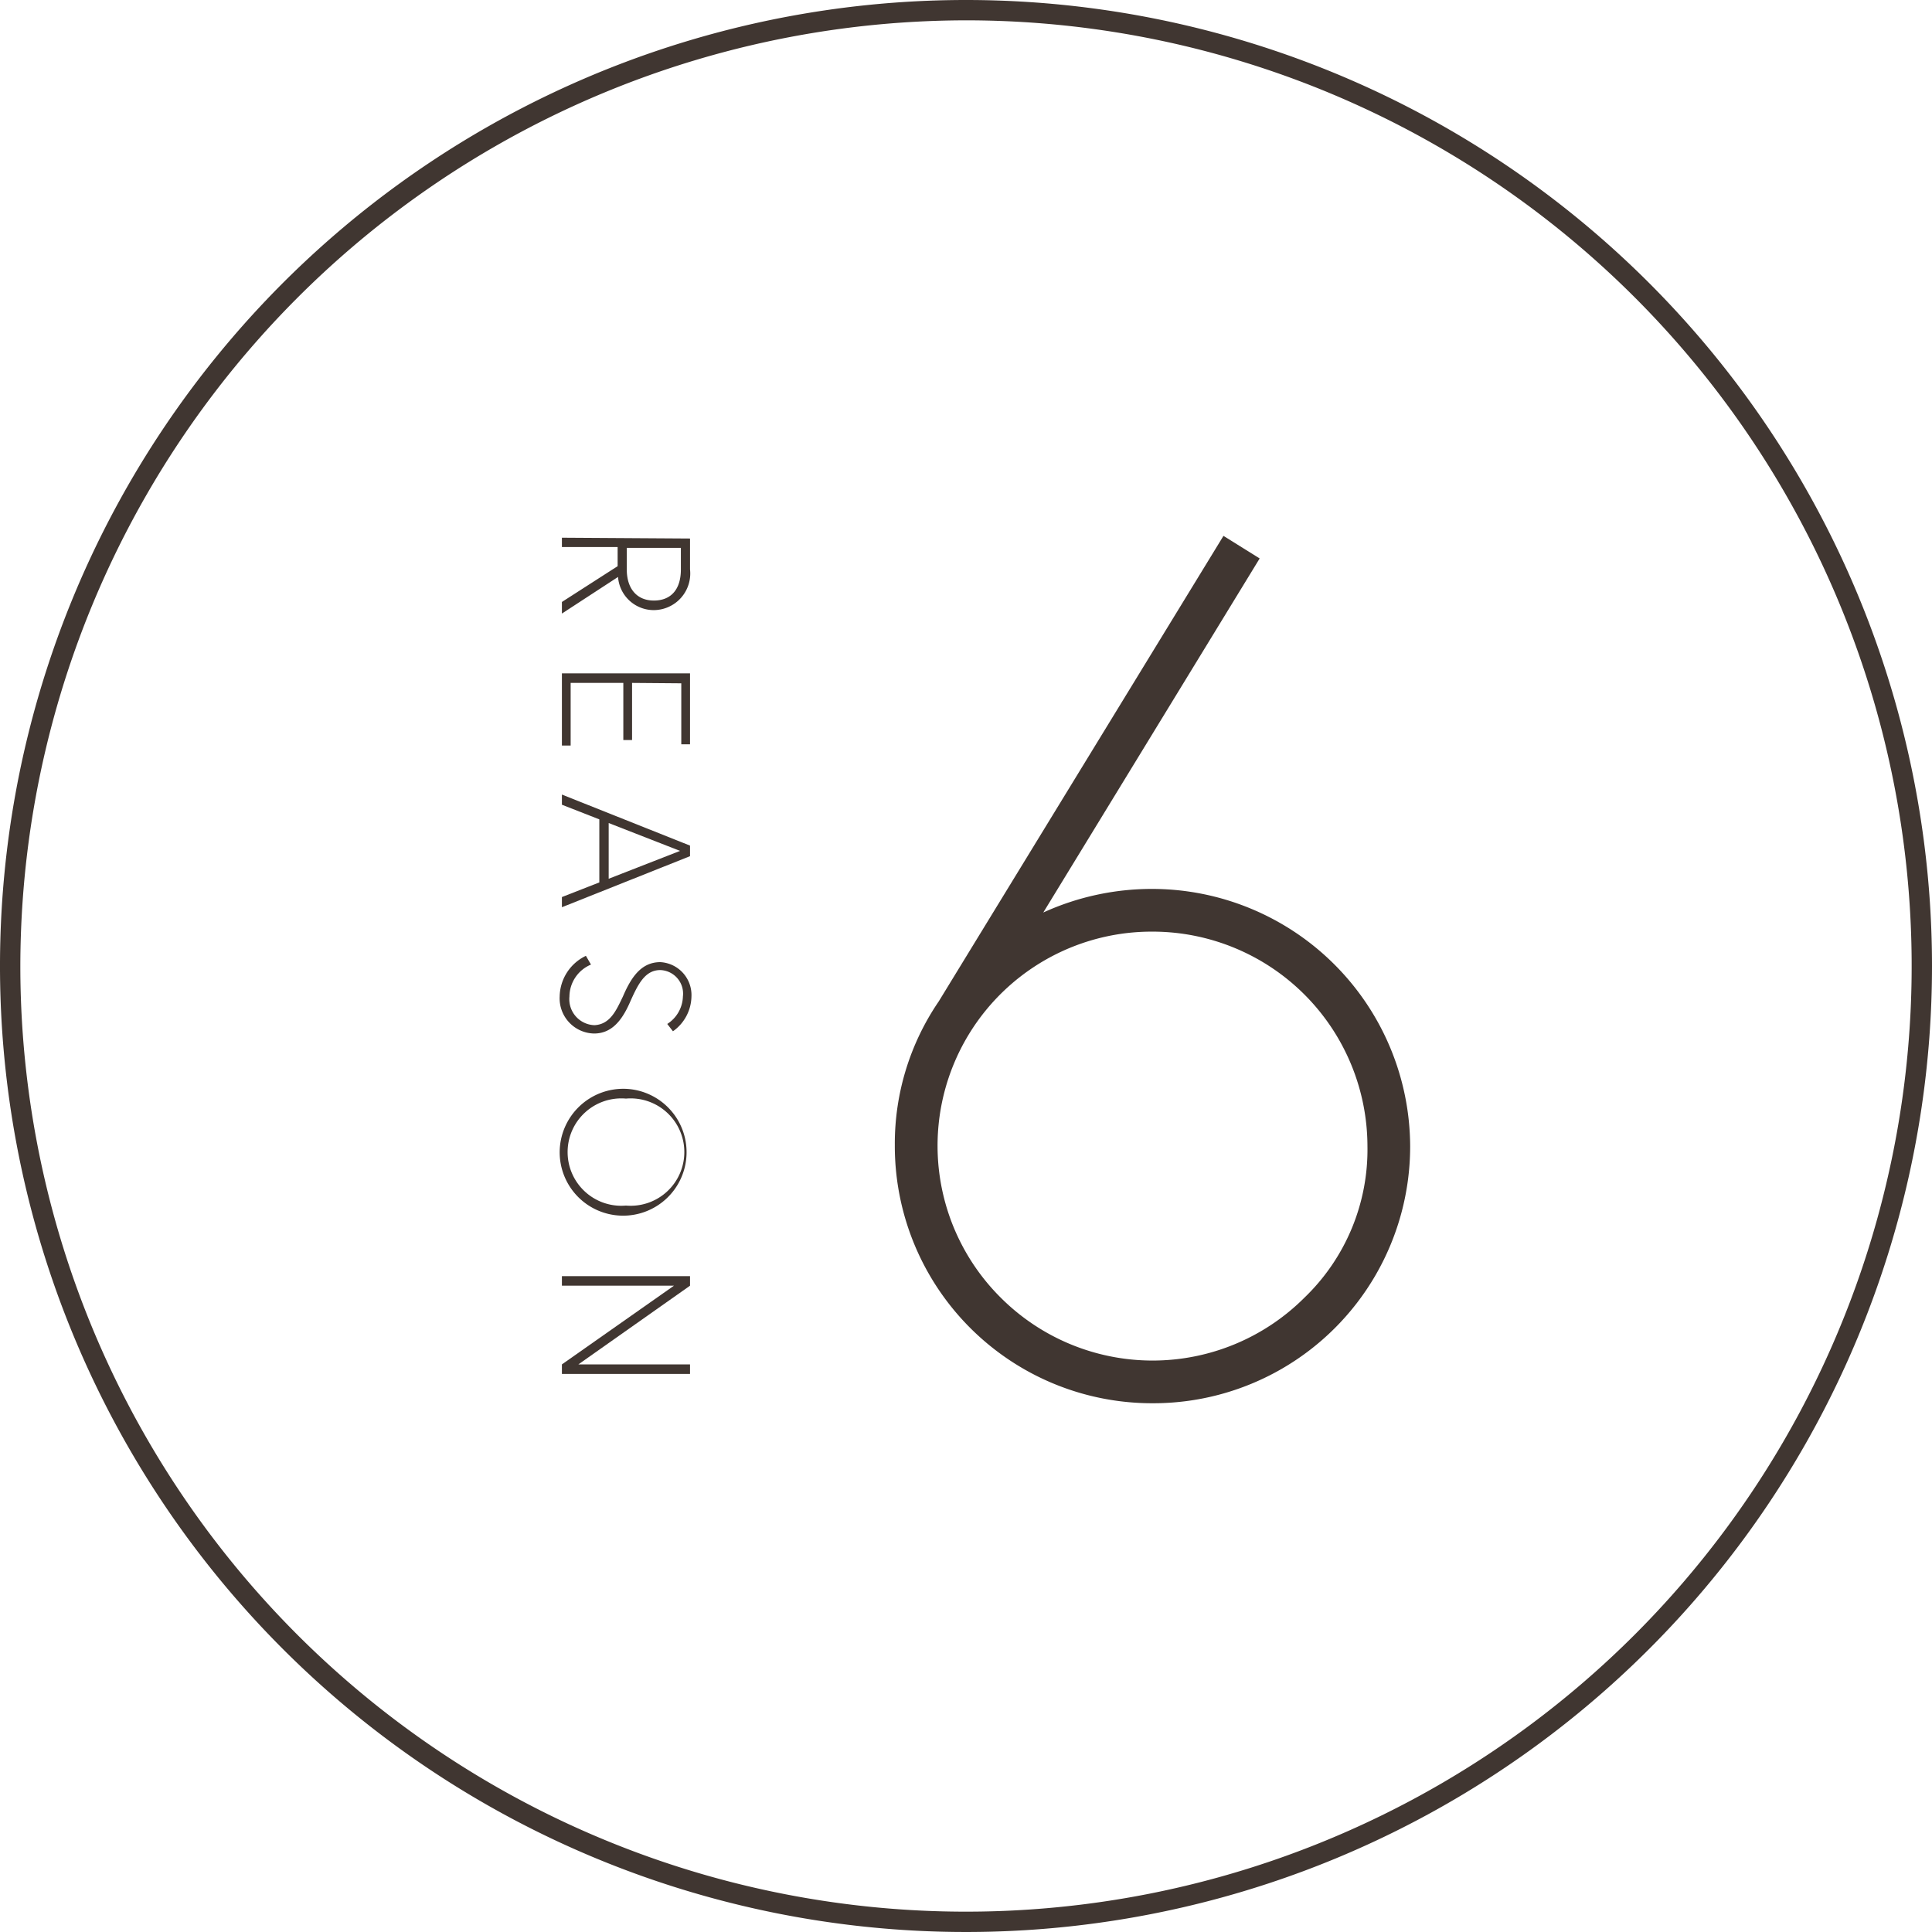 <svg xmlns="http://www.w3.org/2000/svg" viewBox="0 0 95 95"><defs><style>.cls-1{fill:#403631;}</style></defs><g id="レイヤー_2" data-name="レイヤー 2"><g id="contents"><path class="cls-1" d="M47.5,1A46.5,46.5,0,1,1,1,47.5,46.55,46.55,0,0,1,47.5,1m0-1A47.5,47.5,0,1,0,95,47.5,47.5,47.5,0,0,0,47.5,0Z"/><path class="cls-1" d="M33.93,26.48V28a1.8,1.8,0,0,1-1.78,2,1.76,1.76,0,0,1-1.76-1.63l-2.76,1.8v-.57l2.74-1.76v-.94H27.63v-.46ZM30.82,28c0,.95.5,1.53,1.33,1.53S33.48,29,33.48,28V26.94H30.82Z"/><path class="cls-1" d="M31.08,33.58v2.81h-.43V33.58H28.06v3.08h-.43V33.11h6.3V36.6H33.5v-3Z"/><path class="cls-1" d="M33.93,41.58v.52l-6.3,2.51v-.5l1.84-.72v-3.1l-1.84-.72v-.5Zm-4-1.11v2.74l3.51-1.37Z"/><path class="cls-1" d="M30.63,49c.4-.93.89-1.69,1.84-1.69A1.62,1.62,0,0,1,34,49a2.14,2.14,0,0,1-.91,1.71l-.28-.36A1.66,1.66,0,0,0,33.58,49a1.16,1.16,0,0,0-1.11-1.3c-.77,0-1.11.72-1.51,1.62s-.91,1.5-1.75,1.5A1.73,1.73,0,0,1,27.52,49a2.26,2.26,0,0,1,1.29-2l.25.43A1.72,1.72,0,0,0,28,49a1.28,1.28,0,0,0,1.23,1.41C30,50.37,30.3,49.69,30.63,49Z"/><path class="cls-1" d="M30.78,53.54a3.12,3.12,0,1,1-3.26,3.11A3.13,3.13,0,0,1,30.78,53.54Zm0,.48a2.64,2.64,0,1,0,0,5.26,2.64,2.64,0,1,0,0-5.26Z"/><path class="cls-1" d="M33.93,63.22l-5.49,3.87h5.49v.47h-6.3v-.47l5.51-3.87H27.63v-.47h6.3Z"/><path class="cls-1" d="M69.34,56.35A12.63,12.63,0,0,1,56.68,69,12.65,12.65,0,0,1,44,56.32a12.41,12.41,0,0,1,2.16-7.08l14-22.89,1.78,1.11L51.3,44.87a12.87,12.87,0,0,1,5.37-1.16A12.7,12.7,0,0,1,69.34,56.35Zm-2.1,0A10.57,10.57,0,0,0,56.68,45.81a10.53,10.53,0,0,0-7.47,18,10.56,10.56,0,0,0,14.93,0A10.1,10.1,0,0,0,67.24,56.35Z"/></g></g></svg>